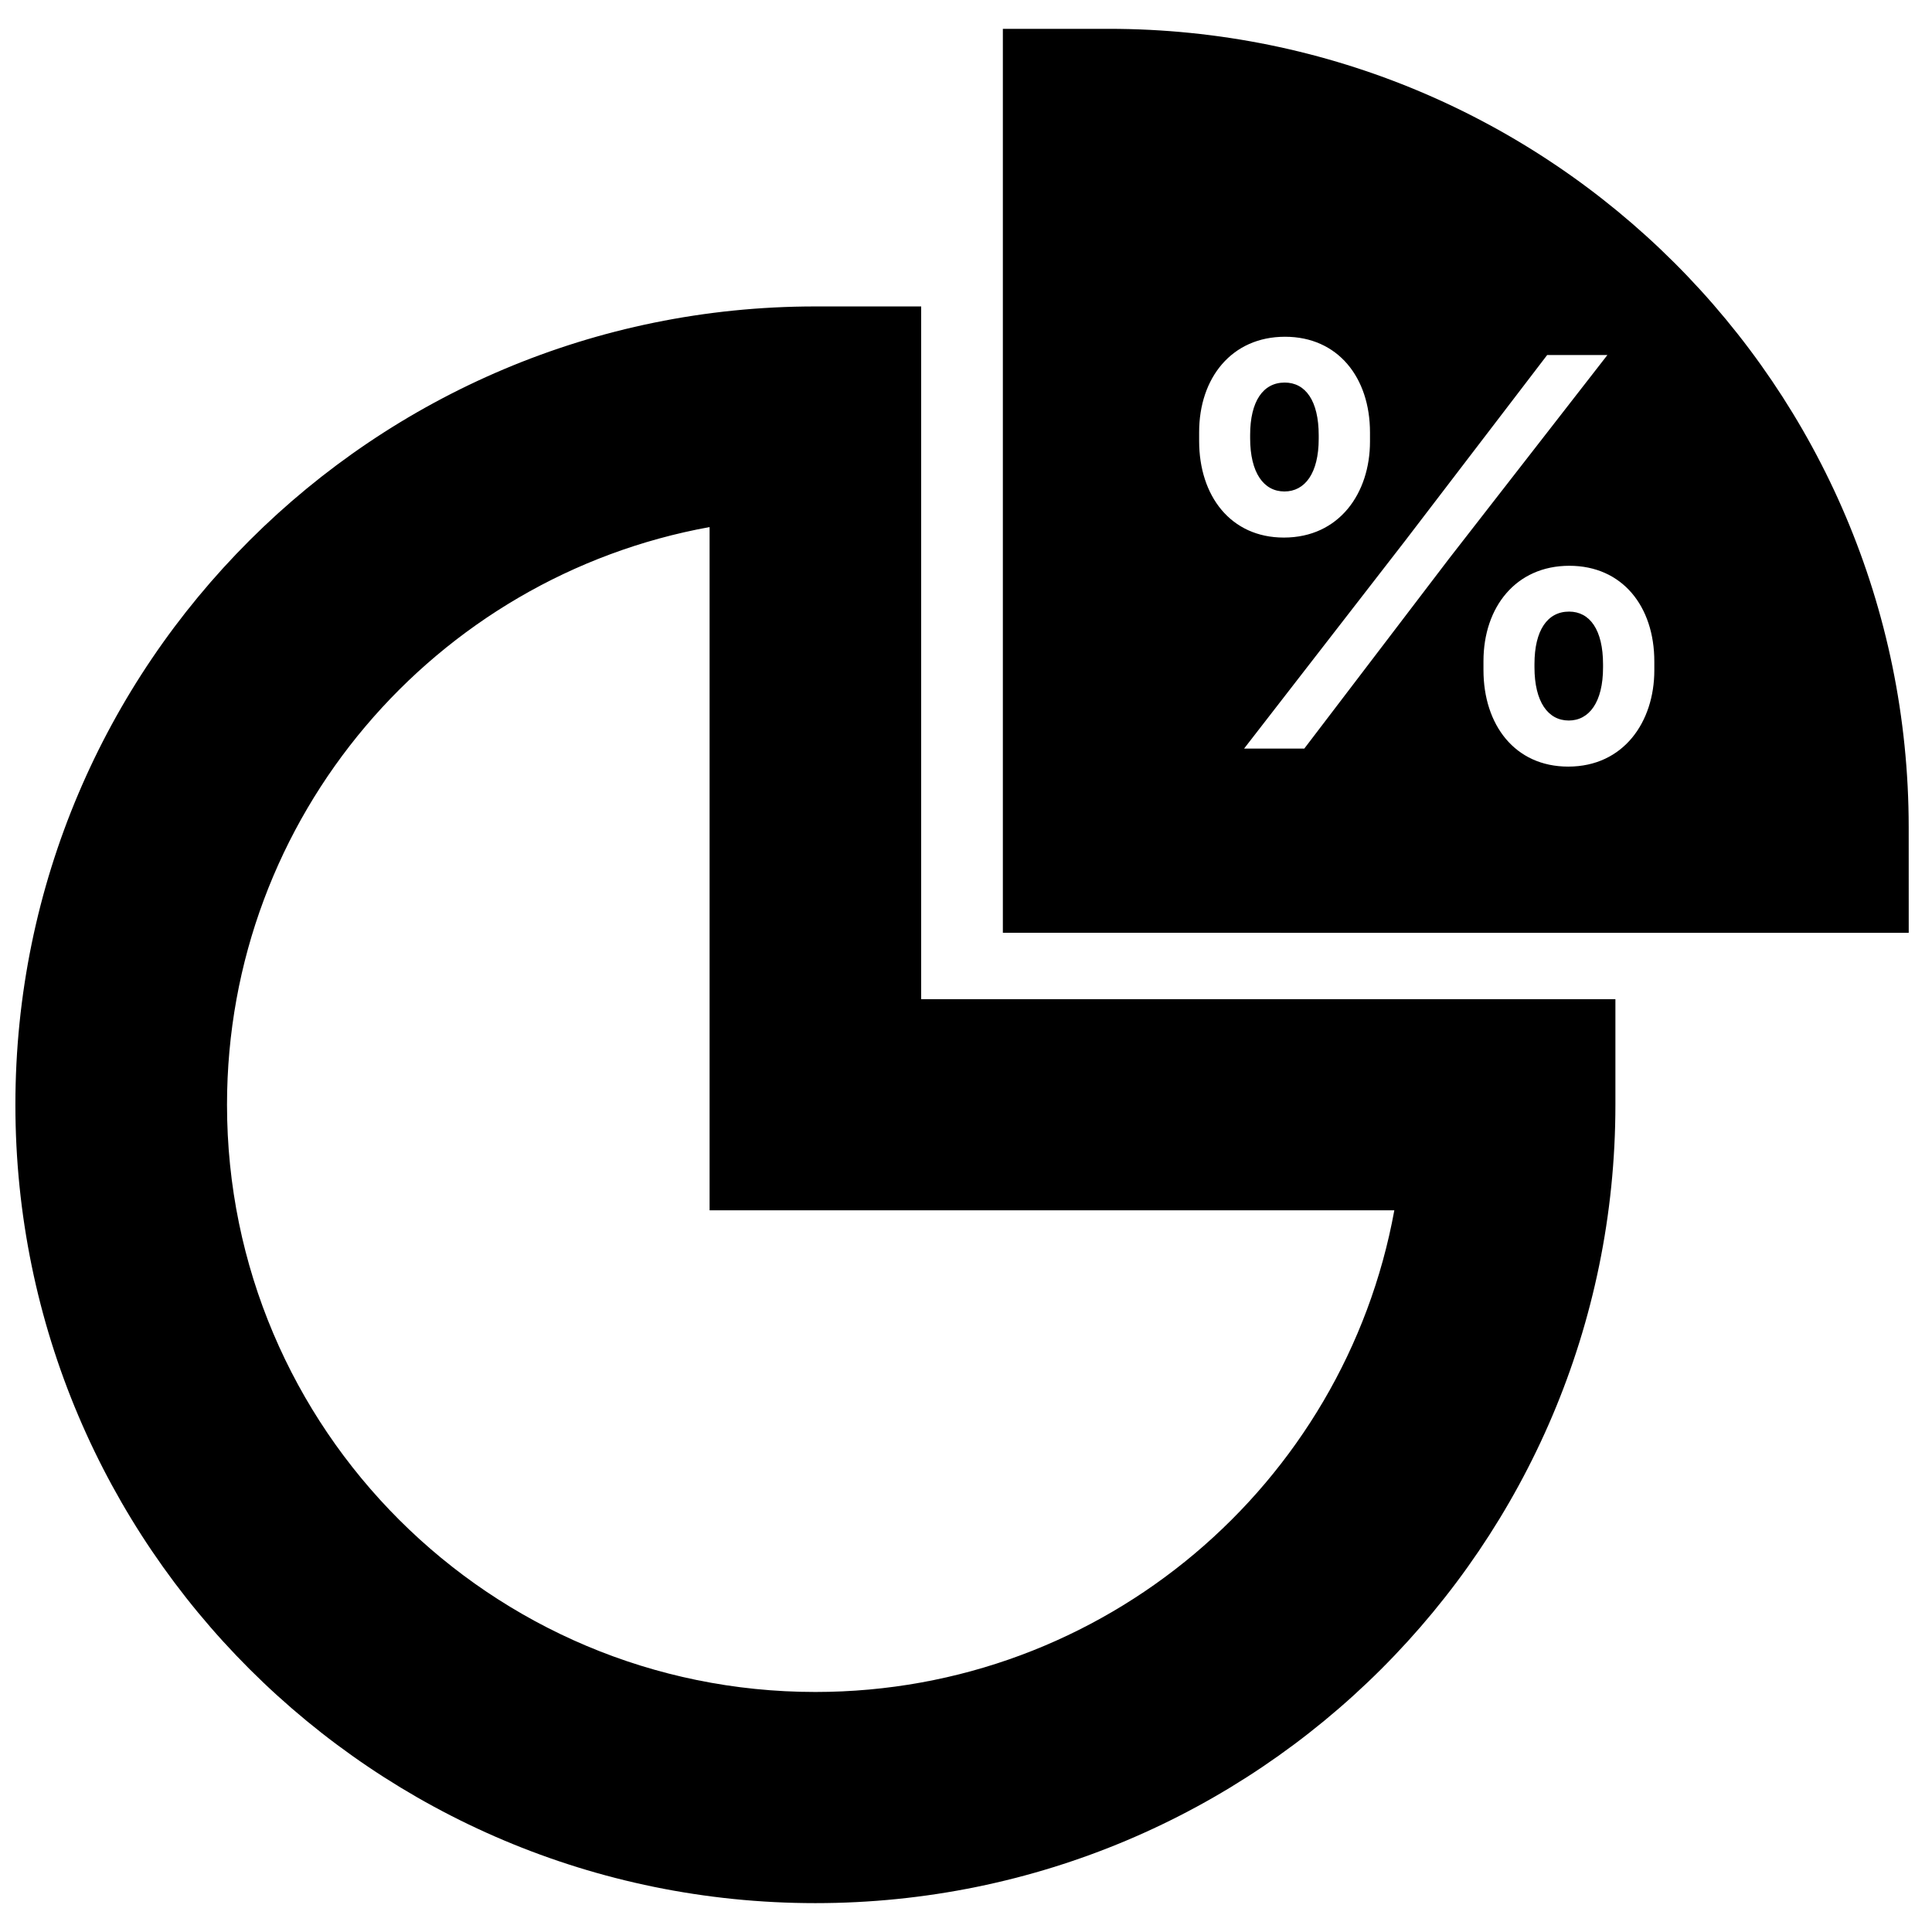 <?xml version="1.0" encoding="UTF-8"?>
<!-- Uploaded to: ICON Repo, www.iconrepo.com, Generator: ICON Repo Mixer Tools -->
<svg width="800px" height="800px" version="1.1" viewBox="144 144 512 512" xmlns="http://www.w3.org/2000/svg">
 <defs>
  <clipPath id="a">
   <path d="m148.09 151h501.91v498h-501.91z"/>
  </clipPath>
 </defs>
 <g clip-path="url(#a)">
  <path d="m332.05 464.75v-181.07c-72.73 13.176-127.89 76.707-127.89 153.09 0 85.941 69.816 155.62 155.92 155.62 76.531 0 140.21-55.062 153.43-127.64zm240.05-55.961v27.98c0 116.83-94.941 211.58-212.02 211.58-117.07 0-212-94.734-212-211.58 0-116.84 94.918-211.56 212-211.56h28.039v183.58zm-162.33-17.59v-239.56h28.035c117.07 0 212 94.742 212.02 211.58l0.008 27.984zm65.531-131.92c0-8.934 3.434-13.895 9.16-13.895 5.5 0 9.012 4.809 9.012 13.973v0.914c0 9.164-3.664 13.973-9.086 13.973-5.5 0-9.086-4.961-9.086-14.125zm-13.516 1.605c0 14.504 8.324 25.578 22.449 25.578 14.734 0 22.828-11.836 22.828-25.426v-2.445c0-14.508-8.473-25.348-22.523-25.348-14.125 0-22.754 10.918-22.754 25.273zm88.867 59.094c0-8.934 3.438-13.898 9.164-13.898 5.496 0 9.008 4.809 9.008 13.973v0.84c0 9.164-3.664 14.051-9.086 14.051-5.496 0-9.086-4.965-9.086-14.125zm-13.516 1.602c0 14.508 8.324 25.578 22.449 25.578 14.734 0 22.828-11.91 22.828-25.5v-2.367c0-14.586-8.473-25.352-22.523-25.352-14.125 0-22.754 10.918-22.754 25.273zm-47.488 20.809 38.406-50.395 41.922-53.906h-15.961l-37.719 49.324-42.605 54.977z" fill-rule="evenodd"/>
 </g>
</svg>
